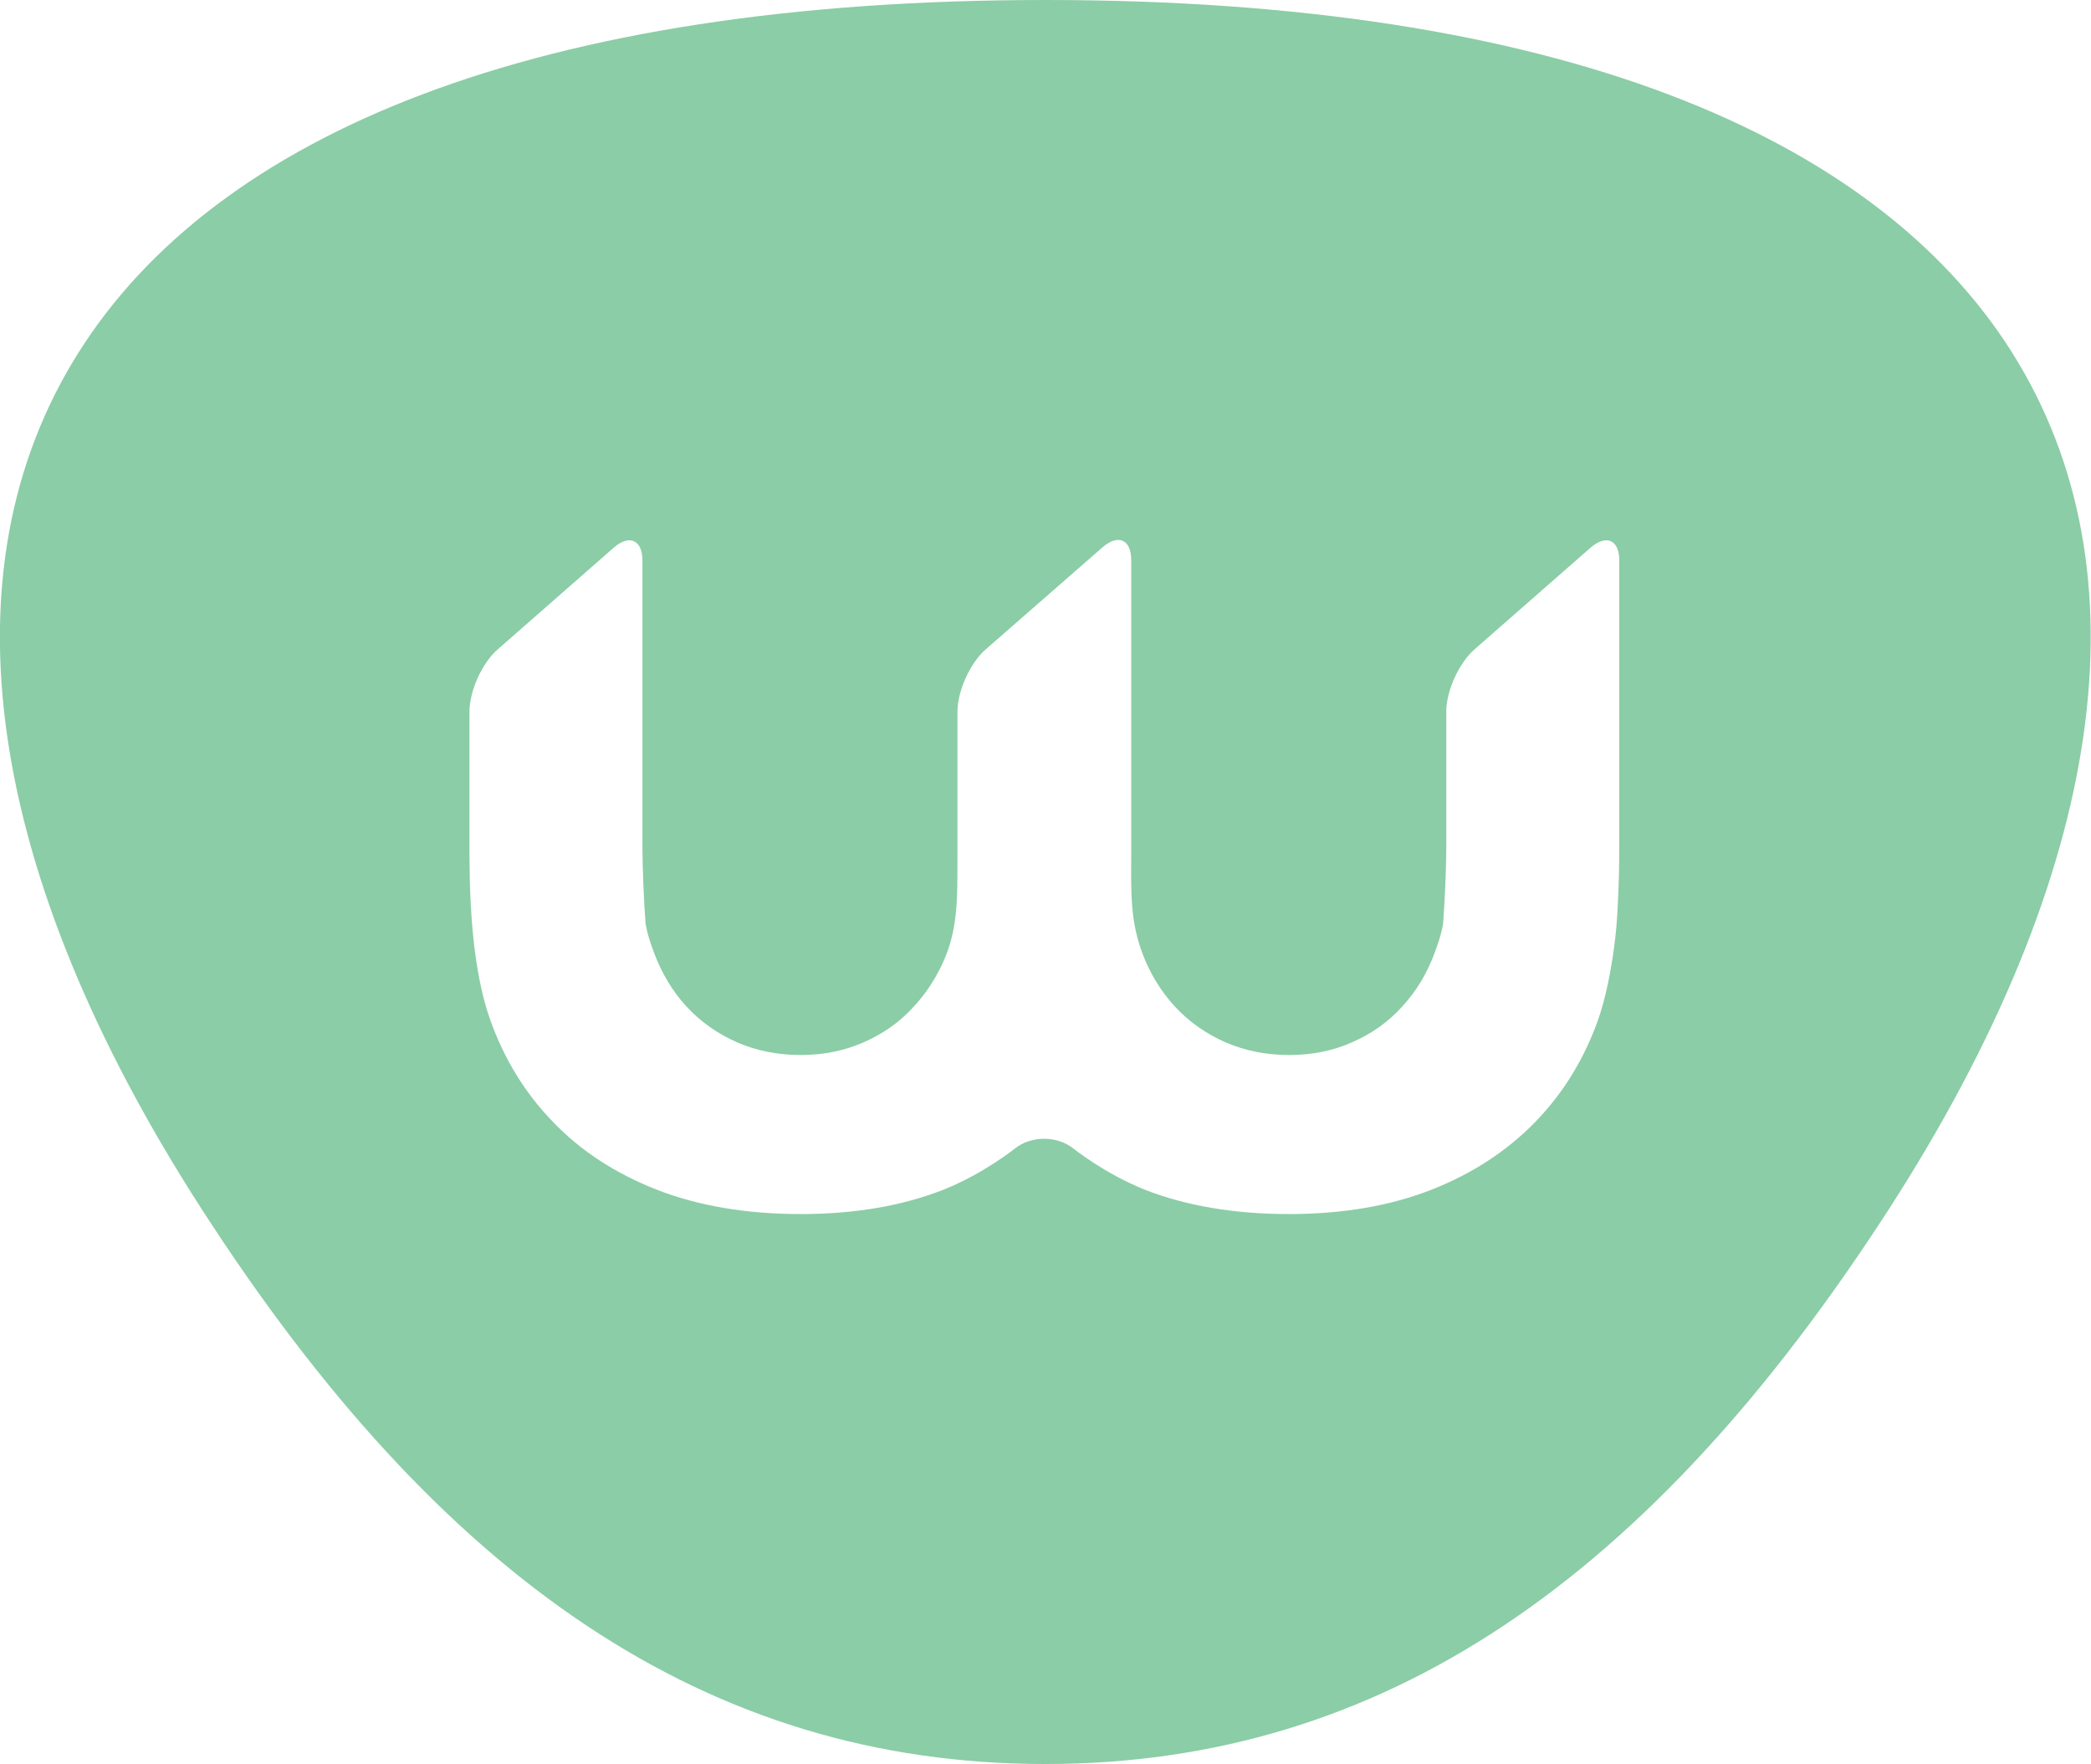 <?xml version="1.0" encoding="UTF-8"?><svg id="Layer_2" xmlns="http://www.w3.org/2000/svg" viewBox="0 0 54.03 45.58"><defs><style>.cls-1{fill:#8bcda6;}</style></defs><g id="Layer_1-2"><path class="cls-1" d="M27.01,0h0C.65,0-5.98,13.88,5.21,31.24c6.17,9.57,13.07,14.34,21.8,14.34h0s0,0,0,0c0,0,0,0,0,0h0c8.72,0,15.62-4.77,21.8-14.34C60,13.88,53.37,0,27.01,0Zm14.83,22.06c0,.54-.03,1.42-.08,1.95,0,0-.11,1.33-.47,2.35-.36,1.01-.9,1.89-1.62,2.63-.72,.74-1.61,1.33-2.68,1.75-1.07,.42-2.3,.63-3.69,.63s-2.65-.21-3.72-.63c-1.03-.41-1.84-1.06-1.84-1.06-.42-.34-1.1-.34-1.52,0,0,0-.81,.65-1.84,1.06-1.07,.42-2.3,.63-3.69,.63s-2.65-.21-3.72-.63c-1.07-.42-1.96-1-2.68-1.75-.72-.74-1.26-1.62-1.62-2.63-.19-.53-.3-1.09-.38-1.64-.09-.64-.13-1.28-.15-1.92,0-.24-.01-.49-.01-.73v-3.68c0-.54,.33-1.27,.74-1.62l2.99-2.62c.4-.35,.74-.2,.74,.33v7.42c0,.54,.04,1.42,.08,1.95,0,0,.02,.24,.22,.77,.2,.53,.48,1,.84,1.39,.36,.39,.8,.7,1.3,.92s1.05,.33,1.65,.33,1.13-.11,1.63-.33c.5-.22,.93-.52,1.29-.92,.42-.45,.75-1.02,.93-1.6,.24-.79,.19-1.62,.2-2.43,0-.39,0-.79,0-1.19v-2.4c0-.54,.33-1.27,.74-1.62l3.01-2.63c.41-.35,.74-.2,.74,.34v7.59c0,.71-.03,1.43,.15,2.12,.17,.67,.51,1.31,.98,1.82,.36,.39,.8,.7,1.3,.92,.51,.22,1.05,.33,1.65,.33s1.14-.11,1.63-.33c.5-.22,.93-.52,1.29-.92,.36-.39,.64-.85,.84-1.39,.2-.53,.22-.77,.22-.77,.04-.54,.08-1.42,.08-1.95v-3.51c0-.54,.33-1.27,.74-1.62l2.99-2.62c.41-.35,.74-.2,.74,.33v7.59Z"/></g></svg>